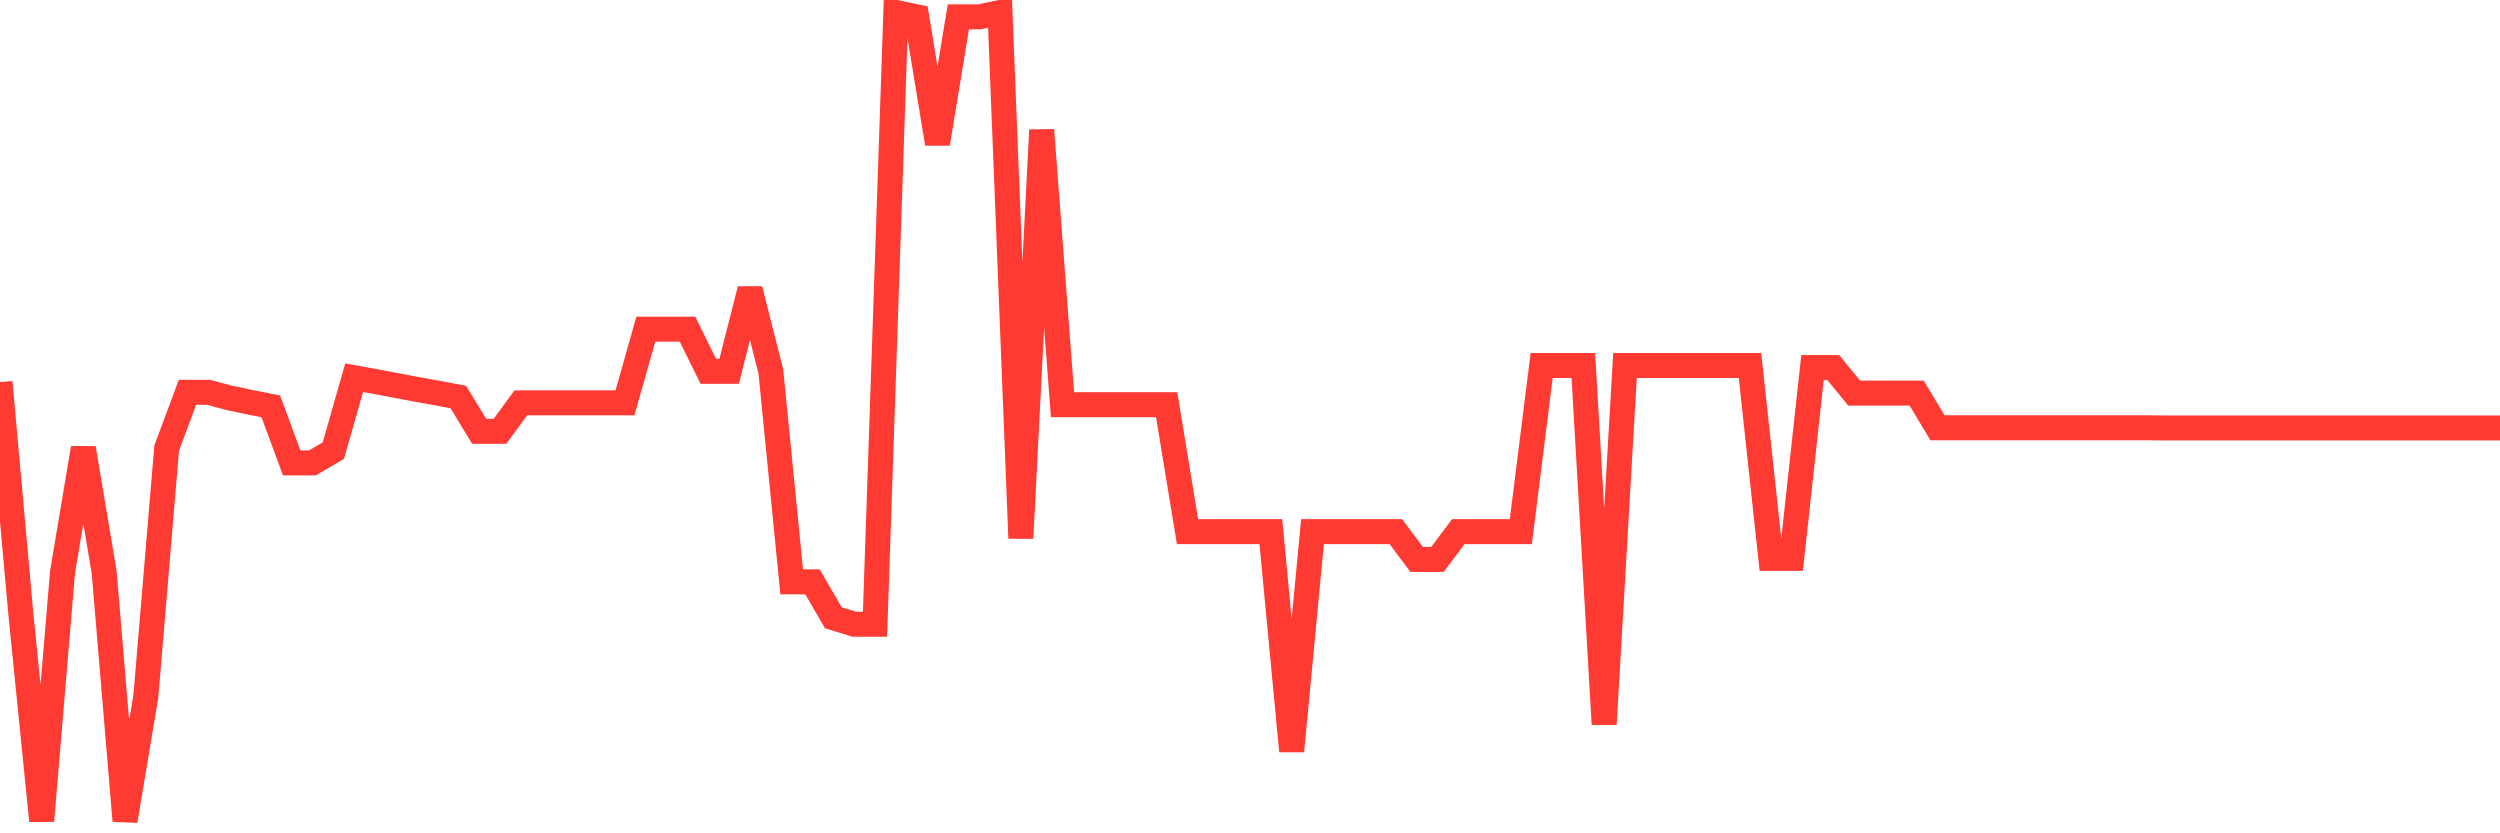 <svg
  xmlns="http://www.w3.org/2000/svg"
  xmlns:xlink="http://www.w3.org/1999/xlink"
  width="120"
  height="40"
  viewBox="0 0 120 40"
  preserveAspectRatio="none"
>
  <polyline
    points="0,18.341 1,29.463 2,39.4 3,27.47 4,21.51 5,27.47 6,39.4 7,33.43 8,21.51 9,18.829 10,18.829 11,19.098 12,19.307 13,19.507 14,22.218 15,22.218 16,21.63 17,18.131 18,18.311 19,18.5 20,18.689 21,18.869 22,19.058 23,20.703 24,20.703 25,19.337 26,19.337 27,19.337 28,19.337 29,19.337 30,19.337 31,15.799 32,15.799 33,15.799 34,17.822 35,17.822 36,13.885 37,17.822 38,27.928 39,27.928 40,29.653 41,29.962 42,29.962 43,0.6 44,0.809 45,6.899 46,0.809 47,0.809 48,0.6 49,25.835 50,6.241 51,19.427 52,19.427 53,19.427 54,19.427 55,19.427 56,19.427 57,25.517 58,25.517 59,25.517 60,25.517 61,25.517 62,36.051 63,25.517 64,25.517 65,25.517 66,25.517 67,25.517 68,26.852 69,26.852 70,25.517 71,25.517 72,25.517 73,25.517 74,17.543 75,17.543 76,17.543 77,34.766 78,17.543 79,17.543 80,17.543 81,17.543 82,17.543 83,17.543 84,17.543 85,26.802 86,26.802 87,17.643 88,17.643 89,18.869 90,18.869 91,18.869 92,18.869 93,20.533 94,20.533 95,20.533 96,20.533 97,20.533 98,20.533 99,20.533 100,20.533 101,20.533 102,20.533 103,20.533 104,20.543 105,20.543 106,20.543 107,20.543 108,20.543 109,20.543 110,20.543 111,20.543 112,20.543 113,20.543 114,20.543 115,20.543 116,20.543 117,20.543 118,20.543 119,20.543 120,20.543"
    fill="none"
    stroke="#ff3a33"
    stroke-width="1.2"
  >
  </polyline>
</svg>